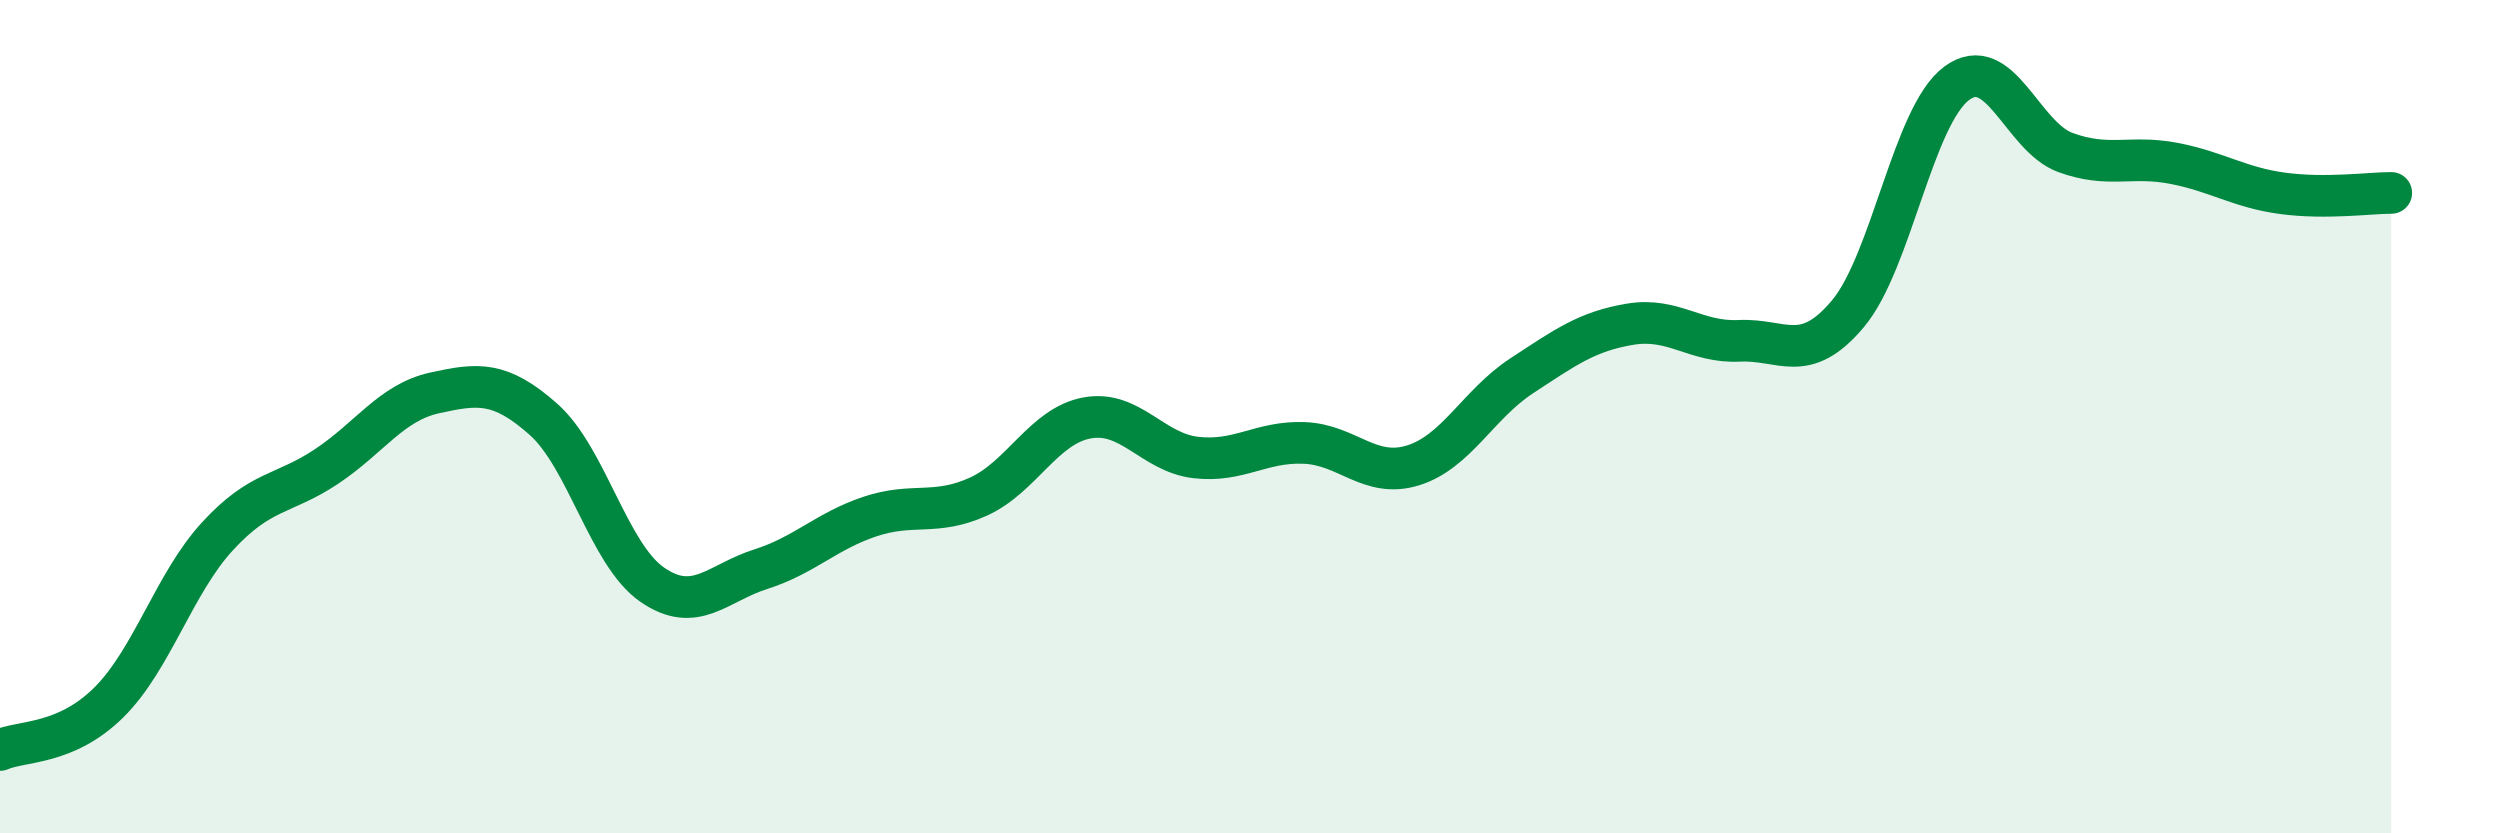 
    <svg width="60" height="20" viewBox="0 0 60 20" xmlns="http://www.w3.org/2000/svg">
      <path
        d="M 0,18 C 0.52,17.77 1.57,17.89 2.61,16.86 C 3.65,15.83 4.18,14 5.22,12.87 C 6.26,11.74 6.79,11.89 7.83,11.2 C 8.87,10.51 9.39,9.66 10.43,9.43 C 11.47,9.2 12,9.14 13.04,10.06 C 14.08,10.98 14.61,13.31 15.65,14.03 C 16.69,14.75 17.22,13.99 18.26,13.66 C 19.3,13.33 19.83,12.75 20.87,12.4 C 21.91,12.05 22.44,12.39 23.48,11.92 C 24.52,11.45 25.05,10.22 26.09,10.03 C 27.13,9.84 27.66,10.86 28.7,10.98 C 29.74,11.1 30.26,10.59 31.3,10.63 C 32.34,10.67 32.87,11.49 33.91,11.17 C 34.95,10.85 35.48,9.7 36.52,9.02 C 37.56,8.34 38.09,7.95 39.13,7.78 C 40.17,7.61 40.7,8.23 41.74,8.18 C 42.78,8.13 43.31,8.77 44.35,7.53 C 45.39,6.29 45.92,2.77 46.96,2 C 48,1.23 48.53,3.28 49.57,3.66 C 50.61,4.04 51.13,3.72 52.17,3.92 C 53.21,4.12 53.74,4.5 54.78,4.64 C 55.82,4.78 56.87,4.63 57.39,4.63L57.39 20L0 20Z"
        fill="#008740"
        opacity="0.1"
        stroke-linecap="round"
        stroke-linejoin="round"
      />
      <path
        d="M 0,18 C 0.52,17.77 1.57,17.89 2.61,16.86 C 3.65,15.83 4.18,14 5.22,12.87 C 6.26,11.74 6.79,11.89 7.83,11.2 C 8.87,10.51 9.39,9.66 10.43,9.43 C 11.47,9.2 12,9.14 13.04,10.06 C 14.08,10.98 14.61,13.31 15.65,14.03 C 16.69,14.75 17.22,13.99 18.26,13.66 C 19.3,13.33 19.83,12.75 20.87,12.4 C 21.91,12.05 22.44,12.39 23.48,11.92 C 24.52,11.45 25.05,10.22 26.09,10.03 C 27.13,9.84 27.66,10.86 28.7,10.98 C 29.74,11.1 30.26,10.59 31.3,10.63 C 32.34,10.67 32.87,11.49 33.91,11.17 C 34.95,10.85 35.48,9.7 36.52,9.02 C 37.56,8.34 38.09,7.95 39.13,7.78 C 40.17,7.61 40.7,8.23 41.74,8.18 C 42.78,8.13 43.31,8.77 44.35,7.53 C 45.39,6.29 45.92,2.77 46.96,2 C 48,1.23 48.53,3.28 49.57,3.66 C 50.61,4.04 51.13,3.72 52.17,3.92 C 53.21,4.12 53.74,4.5 54.78,4.64 C 55.82,4.78 56.87,4.63 57.39,4.63"
        stroke="#008740"
        stroke-width="1"
        fill="none"
        stroke-linecap="round"
        stroke-linejoin="round"
      />
    </svg>
  